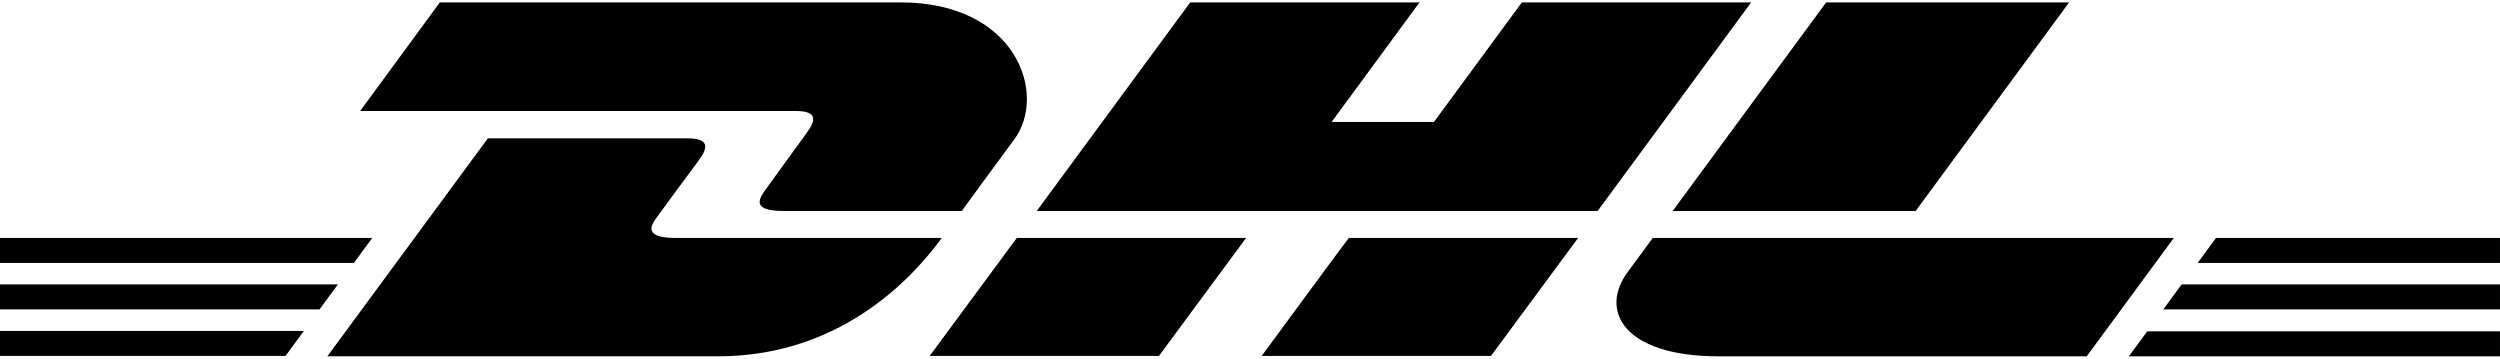 <svg width="460" height="66" viewBox="0 0 460 66" xmlns="http://www.w3.org/2000/svg"><path d="M171.063 65.487h42.19l16.029-21.706h-42.19l-16.029 21.706zM.001 52.334v4.6h58.793l3.378-4.6H.001zm124.271-8.553c-6.254 0-4.313-2.589-3.306-3.954 2.013-2.729 5.462-7.475 7.474-10.134 2.013-2.66 2.013-4.242-2.012-4.242H89.772l-29.54 40.108h71.946c23.79 0 37.015-16.173 41.112-21.778h-49.018zm228.203-4.958L380.722.44h-44.707L307.77 38.823h44.705zM68.498 43.781H.001v4.6h65.118l3.379-4.6zm79.78-19.119c-2.013 2.73-5.39 7.476-7.403 10.207-1.006 1.437-2.947 3.954 3.306 3.954h32.775s5.247-7.189 9.703-13.228c6.039-8.193.503-25.155-20.988-25.155H80.933L66.27 20.42h80.068c4.024.001 3.953 1.582 1.94 4.242zM.001 65.487h52.54l3.379-4.601H.001v4.601zm232.153 0h42.192l16.028-21.706h-42.19c-.072 0-16.03 21.706-16.03 21.706zm159.565.073h68.28v-4.601h-64.902l-3.378 4.601zm16.027-21.779l-3.378 4.6h55.631v-4.6h-52.253zm-9.702 13.153h61.955v-4.6H401.42l-3.376 4.6zM280.024.44l-16.172 21.994H245.02L261.194.44h-42.191l-28.247 38.383h103.212L322.214.44h-42.19zm24.08 43.341s-3.093 4.239-4.6 6.254c-5.319 7.186-.649 15.524 16.674 15.524h67.779l16.026-21.778h-95.879z"/></svg>
